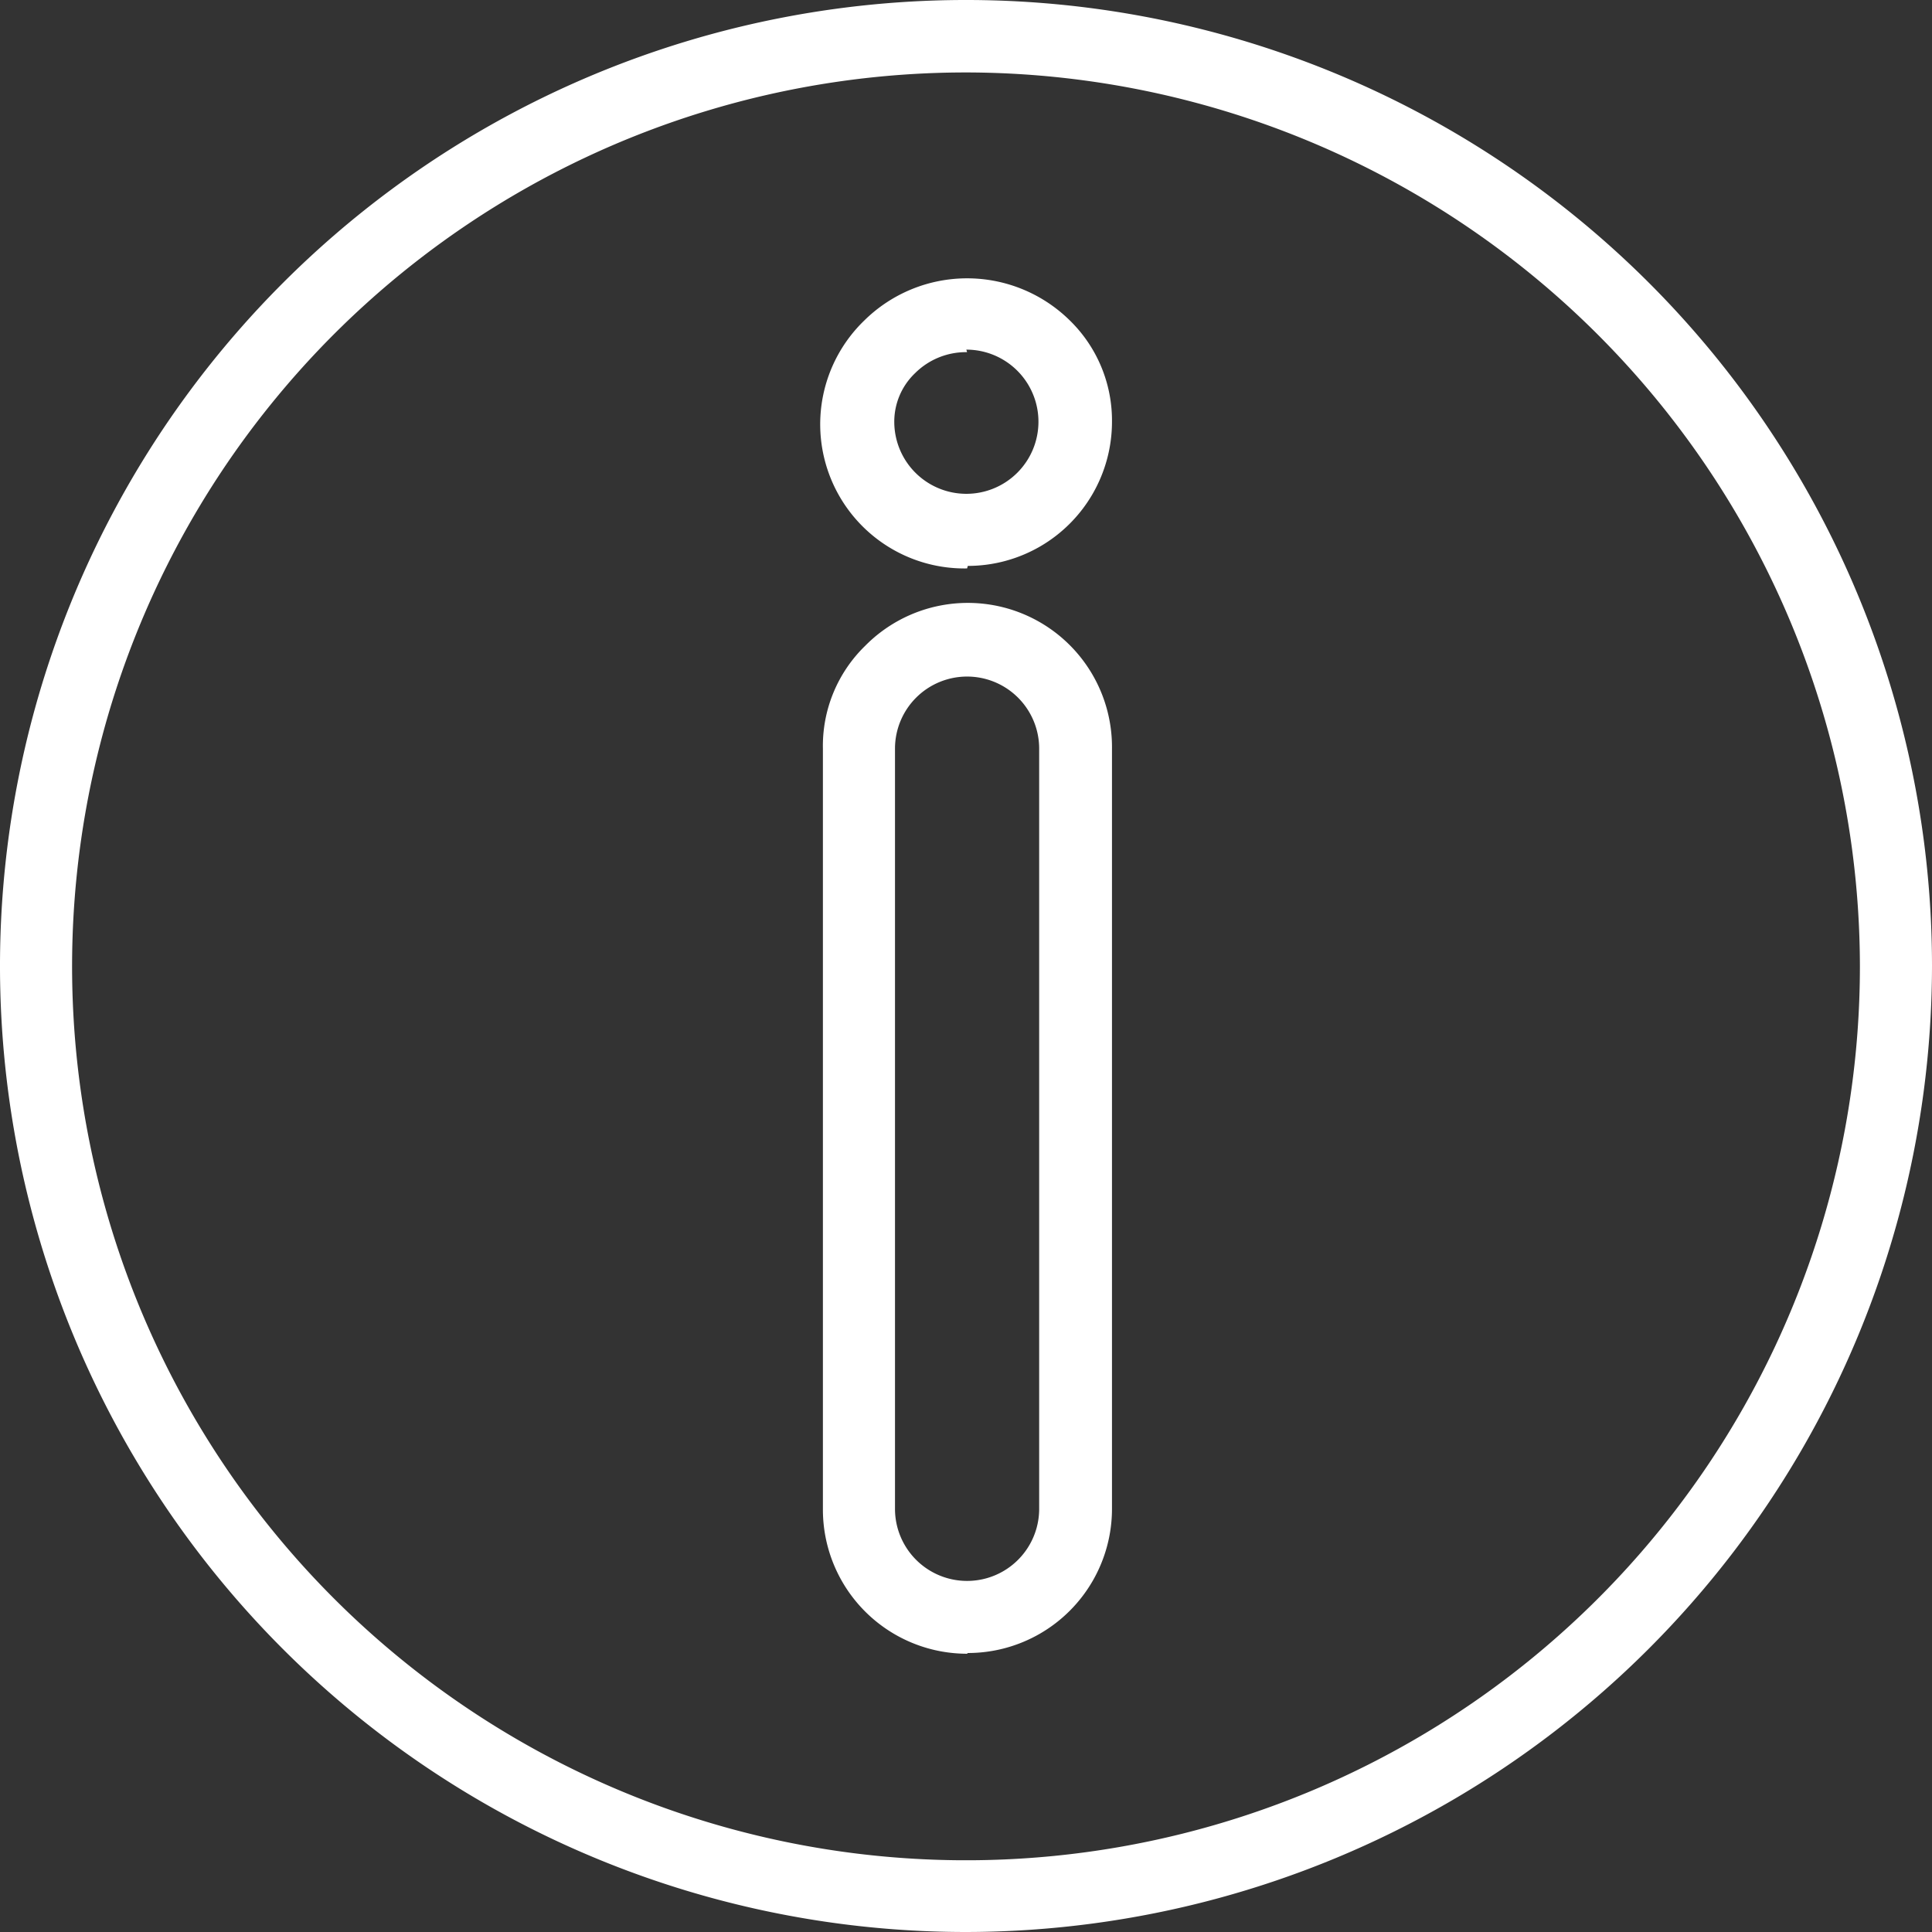 <svg id="info-icon" xmlns="http://www.w3.org/2000/svg" viewBox="0 0 53.6 53.6"><rect x="0" y="0" width="53.6" height="53.6" fill="#333333" stroke="none"/><defs><style>.cls-1{fill:#fff;}</style></defs><title>info-white</title><g id="info-white"><path class="cls-1" d="M30.6,57.4A26.8,26.8,0,1,1,57.4,30.6h0A26.83,26.83,0,0,1,30.6,57.4Zm0-51.59a24.8,24.8,0,1,0,24.8,24.8h0A24.83,24.83,0,0,0,30.6,5.81Z" transform="translate(-3.8 -3.8)"/><path class="cls-1" d="M30.63,49.68a4,4,0,0,1-4-4V24.57a3.87,3.87,0,0,1,1.17-2.85,4,4,0,0,1,6.85,2.85V45.66a4,4,0,0,1-4,4Zm0-27.11a2,2,0,0,0-2,2V45.66a2,2,0,0,0,4,0V24.57A2,2,0,0,0,30.63,22.57Zm0-3a4,4,0,0,1-2.85-6.88,4.06,4.06,0,0,1,5.7,0,3.88,3.88,0,0,1,1.17,2.81,4,4,0,0,1-4,4Zm0-6a2,2,0,0,0-1.44.58,1.86,1.86,0,0,0-.58,1.35,2,2,0,0,0,2,2,2,2,0,0,0,2-2,2,2,0,0,0-2-2Z" transform="translate(-3.8 -3.8)"/></g></svg>